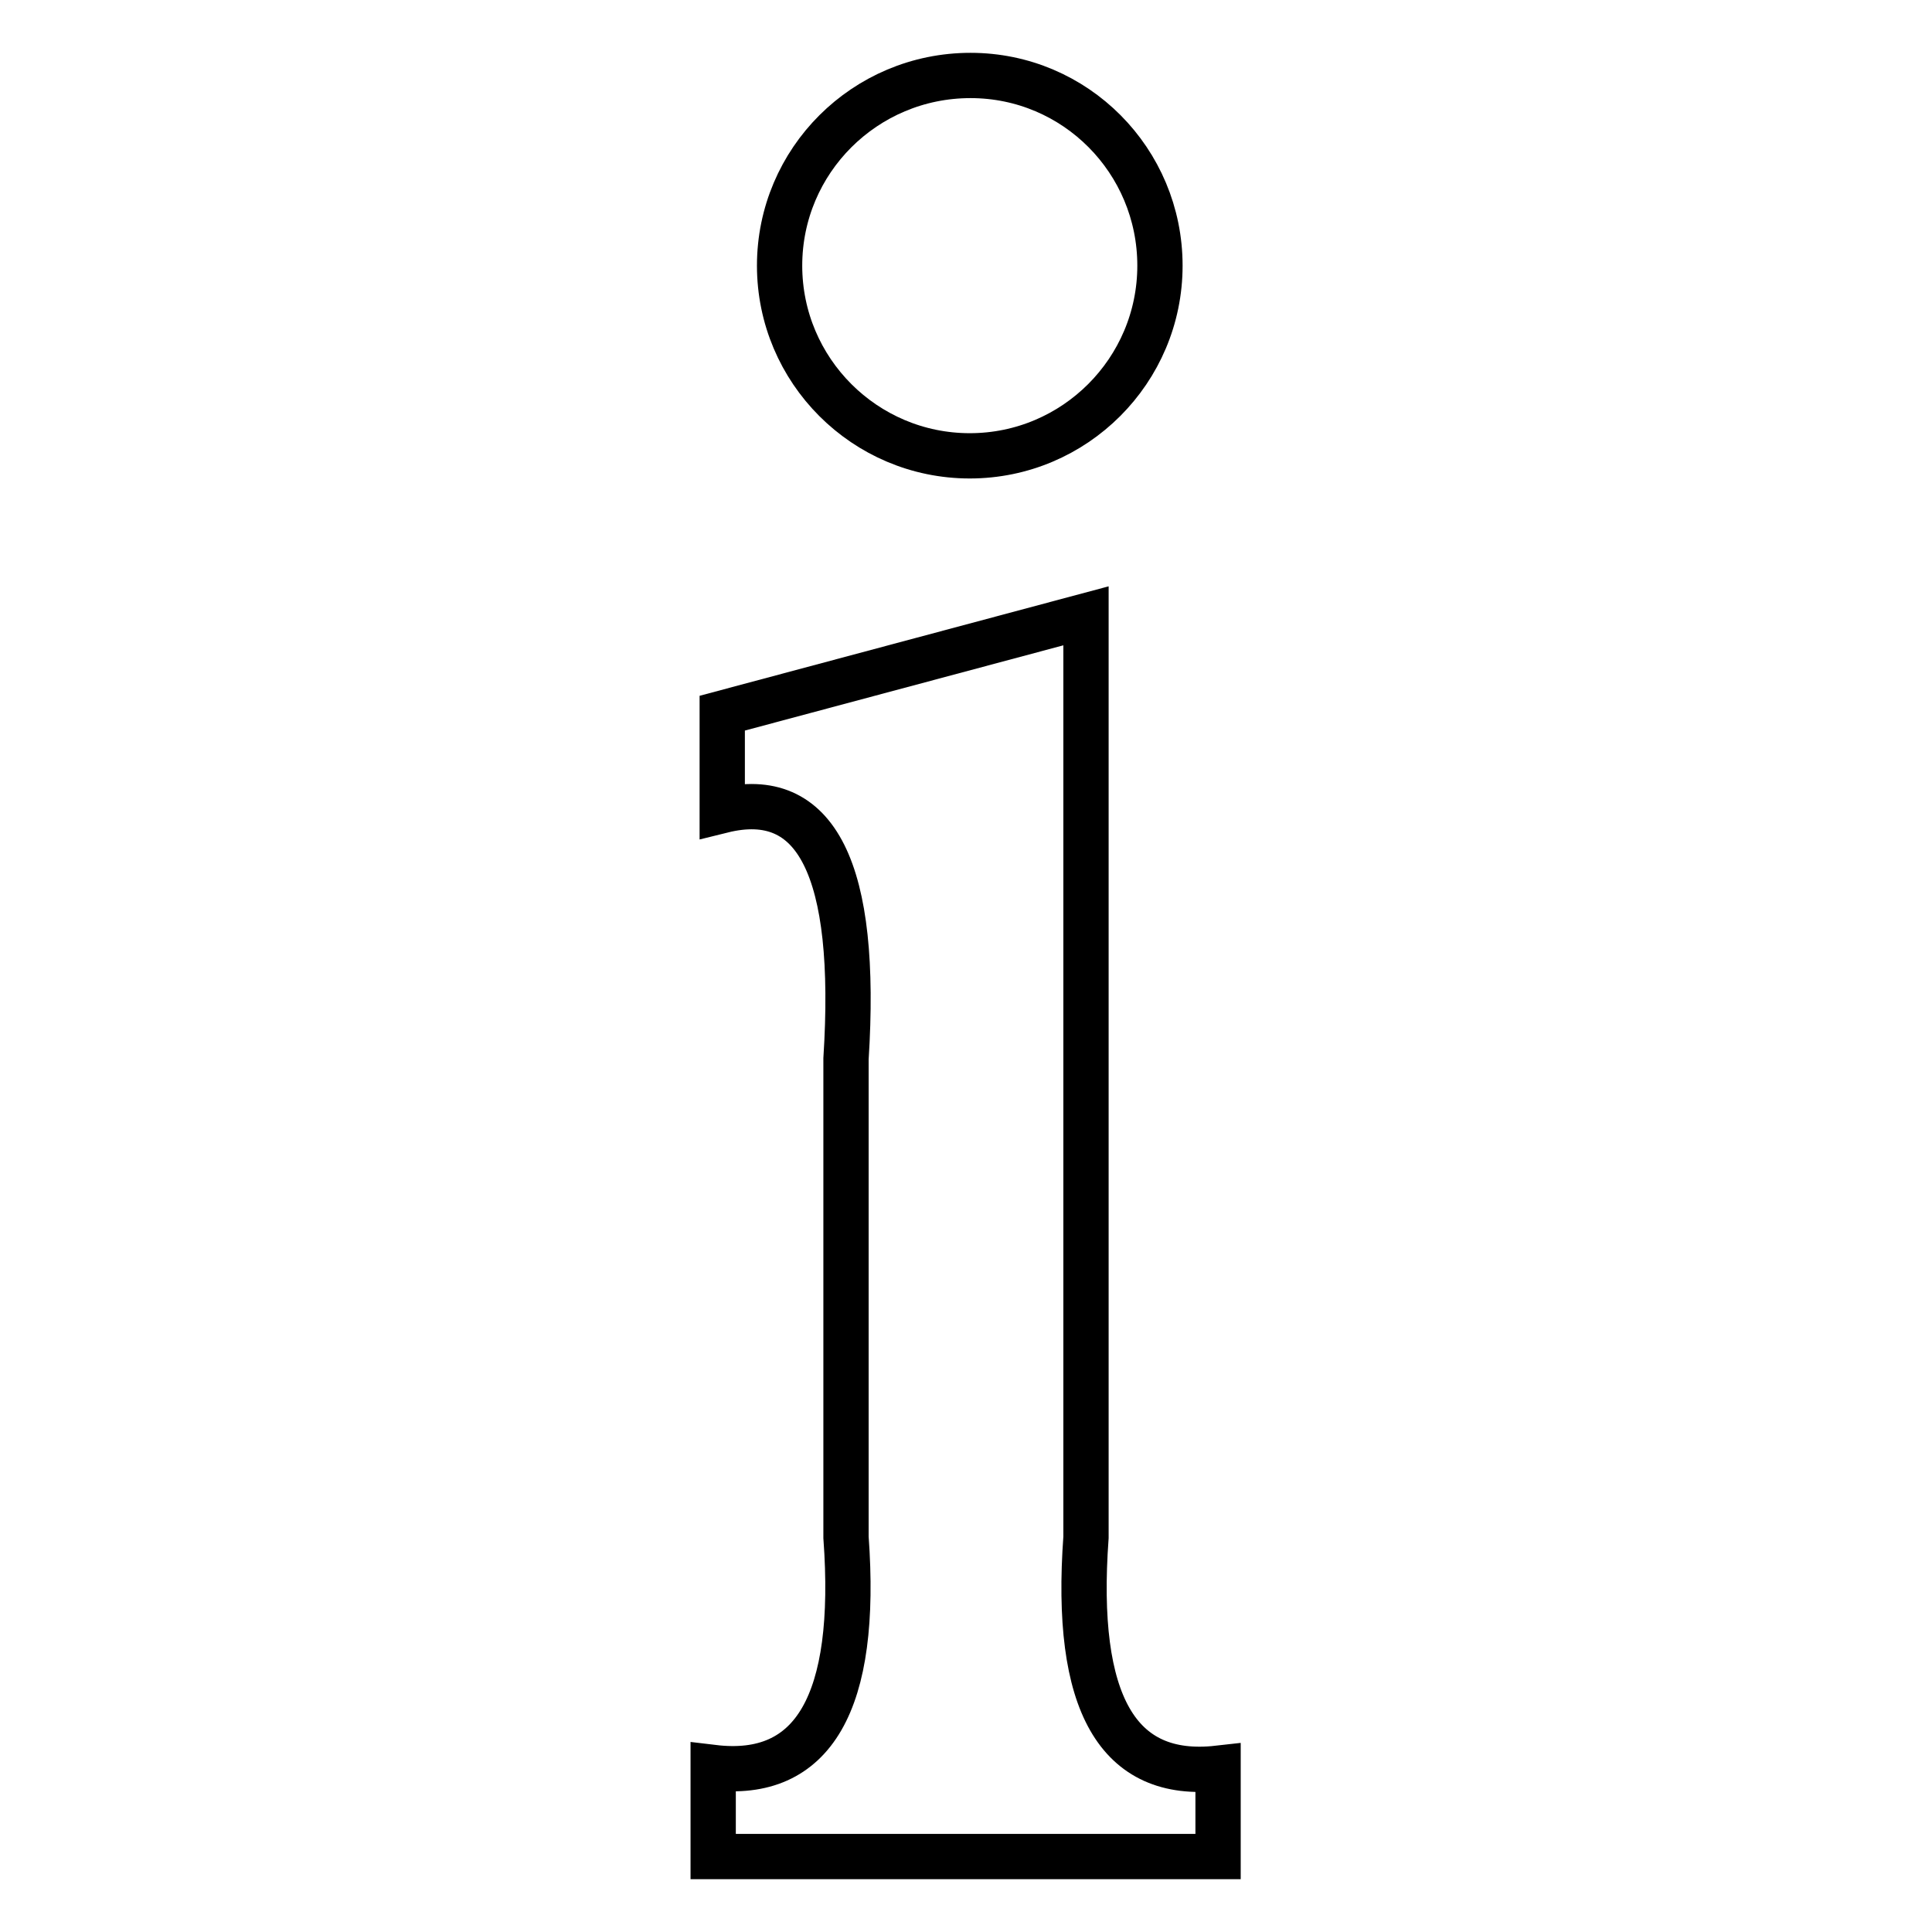 <?xml version="1.0" encoding="utf-8"?>
<!-- Svg Vector Icons : http://www.onlinewebfonts.com/icon -->
<!DOCTYPE svg PUBLIC "-//W3C//DTD SVG 1.1//EN" "http://www.w3.org/Graphics/SVG/1.1/DTD/svg11.dtd">
<svg version="1.1" xmlns="http://www.w3.org/2000/svg" xmlns:xlink="http://www.w3.org/1999/xlink" x="0px" y="0px" viewBox="0 0 256 256" enable-background="new 0 0 256 256" xml:space="preserve">
<g> <path stroke-width="6" fill-opacity="0" stroke="#000000"  d="M143.9,203.7V81.6L95.7,94.5v12.9c12.5-3.1,18,7.8,16.4,32.9v63.4c1.6,21.9-4.3,32.1-17.6,30.5V246h66.9 v-11.7C148.1,235.8,142.3,225.7,143.9,203.7z"/> <path stroke-width="6" fill-opacity="0" stroke="#000000"  d="M103.3,35.2c0,13.9,11.3,25.2,25.2,25.2c13.9,0,25.2-11.3,25.2-25.2S142.5,10,128.6,10 C114.6,10,103.3,21.3,103.3,35.2z"/></g>
</svg>